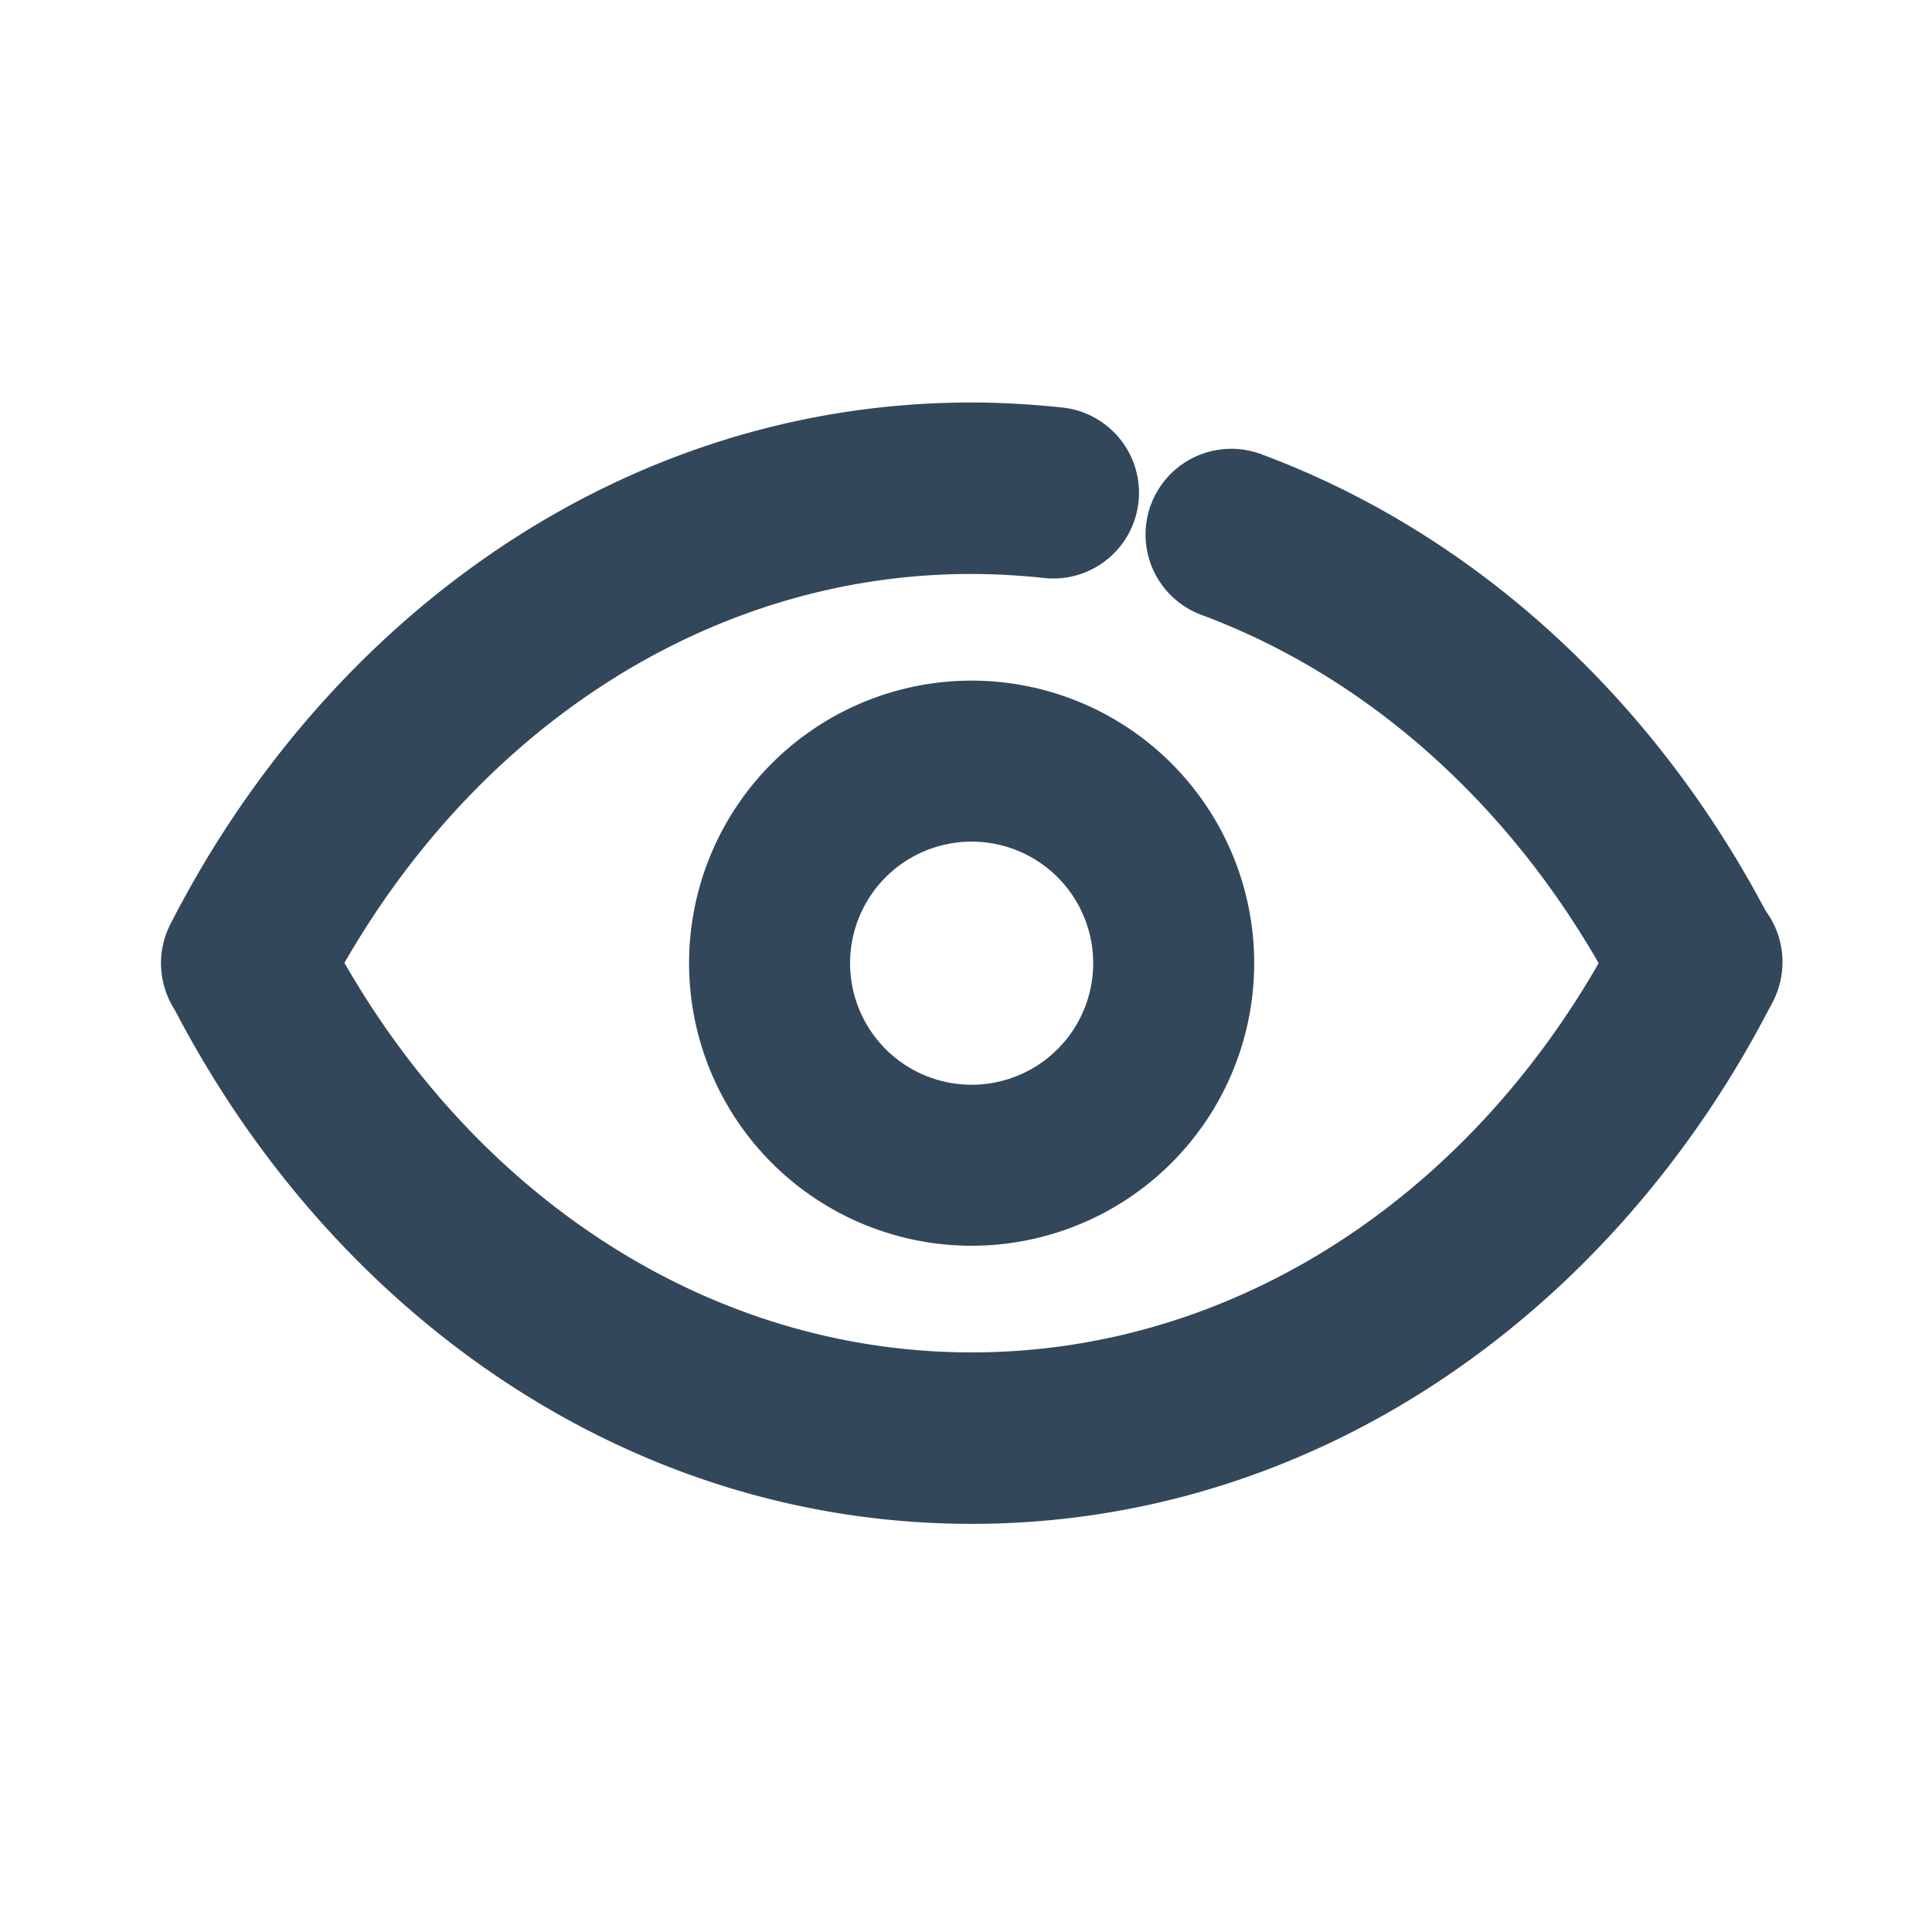 <svg width="24" height="24" fill="none" xmlns="http://www.w3.org/2000/svg"><path fill-rule="evenodd" clip-rule="evenodd" d="M2.586 11.017a1.065 1.065 0 0 1 1.433.464c1.65 3.231 4.667 5.319 8.051 5.319 3.384 0 6.401-2.088 8.052-5.32a1.065 1.065 0 1 1 1.896.97c-1.95 3.818-5.632 6.48-9.948 6.48-4.316 0-7.998-2.662-9.948-6.48a1.065 1.065 0 0 1 .464-1.433z" fill="#33475B"/><path fill-rule="evenodd" clip-rule="evenodd" d="M2.117 11.48C4.067 7.663 7.749 5 12.065 5c.382 0 .755.023 1.117.061a1.065 1.065 0 1 1-.224 2.118 8.457 8.457 0 0 0-.893-.049c-3.384 0-6.401 2.088-8.051 5.32a1.065 1.065 0 0 1-1.897-.97zM14.297 6.27a1.065 1.065 0 0 1 1.37-.628c2.727 1.013 4.97 3.134 6.352 5.838a1.065 1.065 0 1 1-1.897.97c-1.168-2.285-3.025-4.005-5.198-4.812a1.065 1.065 0 0 1-.627-1.369z" fill="#33475B"/><path fill-rule="evenodd" clip-rule="evenodd" d="M12.07 10.455a1.51 1.51 0 1 0 0 3.02 1.51 1.51 0 0 0 0-3.02zm-3.51 1.51a3.51 3.51 0 1 1 7.02 0 3.51 3.51 0 0 1-7.02 0z" fill="#33475B"/></svg>